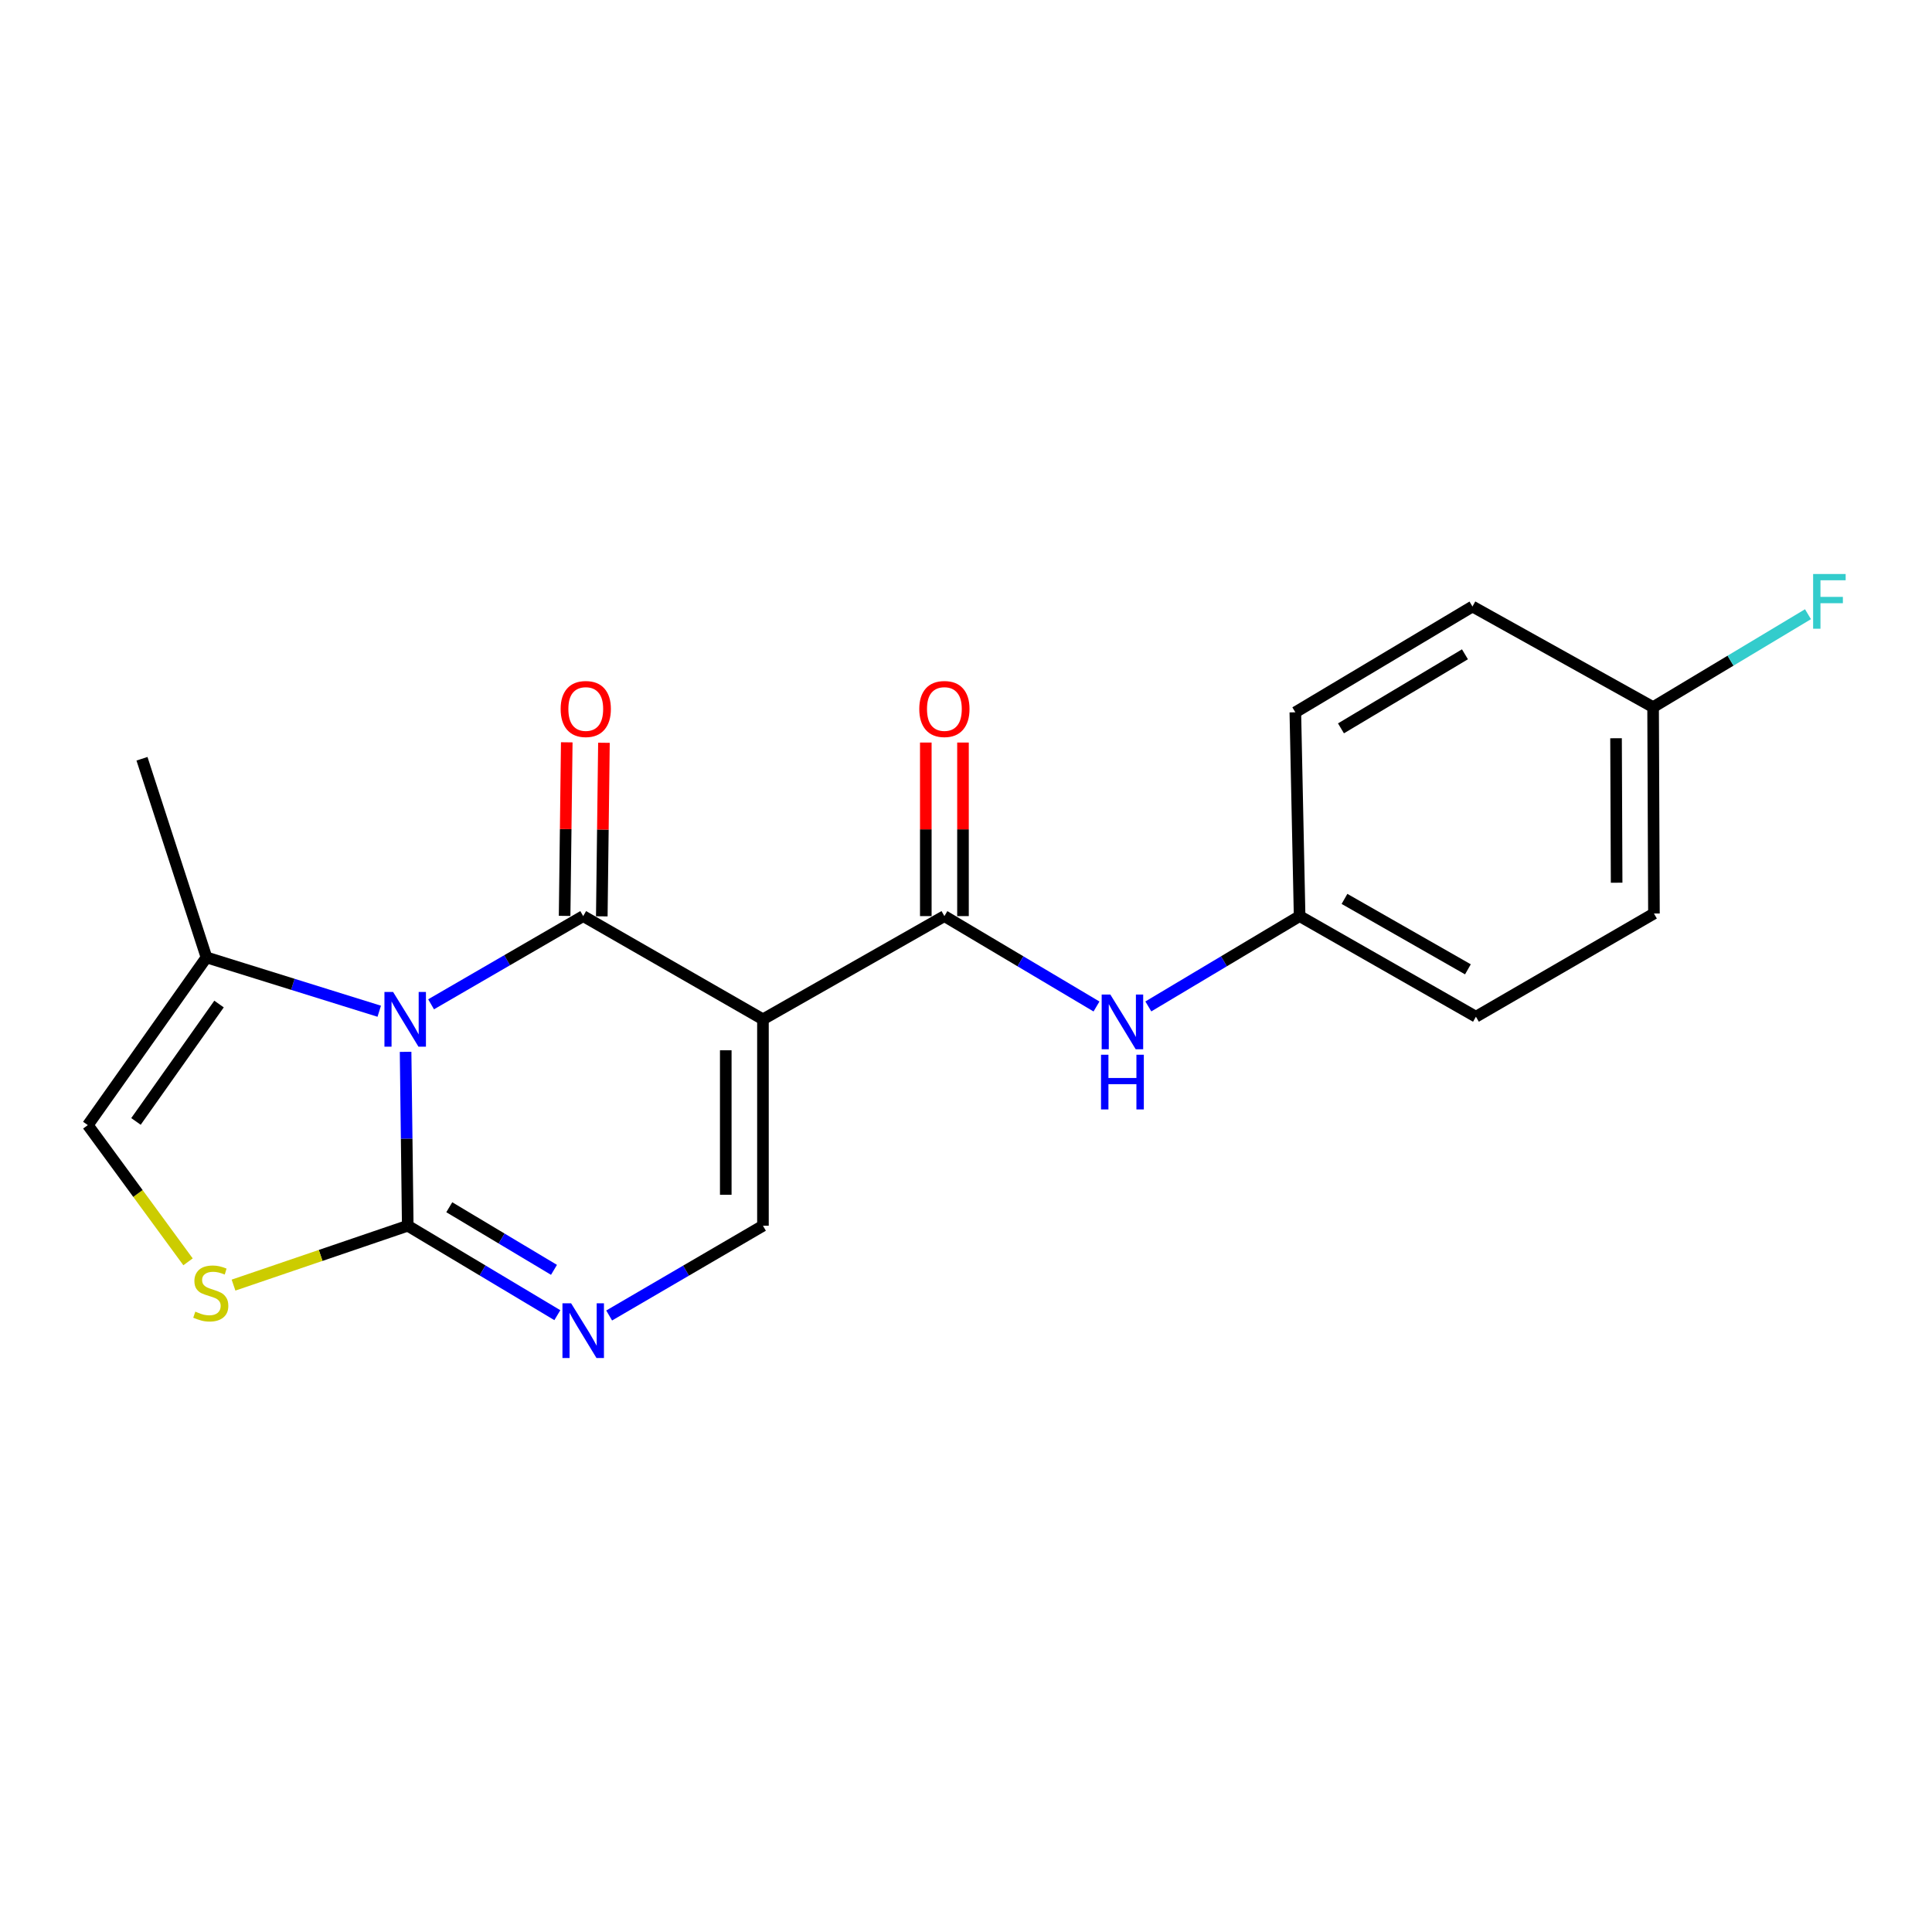 <?xml version='1.0' encoding='iso-8859-1'?>
<svg version='1.1' baseProfile='full'
              xmlns='http://www.w3.org/2000/svg'
                      xmlns:rdkit='http://www.rdkit.org/xml'
                      xmlns:xlink='http://www.w3.org/1999/xlink'
                  xml:space='preserve'
width='1000px' height='1000px' viewBox='0 0 1000 1000'>
<!-- END OF HEADER -->
<rect style='opacity:1.0;fill:#FFFFFF;stroke:none' width='1000' height='1000' x='0' y='0'> </rect>
<path class='bond-0' d='M 223.129,519.827 L 262.497,497.002' style='fill:none;fill-rule:evenodd;stroke:#0000FF;stroke-width:6px;stroke-linecap:butt;stroke-linejoin:miter;stroke-opacity:1' />
<path class='bond-0' d='M 262.497,497.002 L 301.865,474.177' style='fill:none;fill-rule:evenodd;stroke:#000000;stroke-width:6px;stroke-linecap:butt;stroke-linejoin:miter;stroke-opacity:1' />
<path class='bond-2' d='M 209.935,544.429 L 210.494,589.434' style='fill:none;fill-rule:evenodd;stroke:#0000FF;stroke-width:6px;stroke-linecap:butt;stroke-linejoin:miter;stroke-opacity:1' />
<path class='bond-2' d='M 210.494,589.434 L 211.052,634.439' style='fill:none;fill-rule:evenodd;stroke:#000000;stroke-width:6px;stroke-linecap:butt;stroke-linejoin:miter;stroke-opacity:1' />
<path class='bond-7' d='M 196.293,523.412 L 151.583,509.482' style='fill:none;fill-rule:evenodd;stroke:#0000FF;stroke-width:6px;stroke-linecap:butt;stroke-linejoin:miter;stroke-opacity:1' />
<path class='bond-7' d='M 151.583,509.482 L 106.873,495.552' style='fill:none;fill-rule:evenodd;stroke:#000000;stroke-width:6px;stroke-linecap:butt;stroke-linejoin:miter;stroke-opacity:1' />
<path class='bond-1' d='M 301.865,474.177 L 394.902,527.598' style='fill:none;fill-rule:evenodd;stroke:#000000;stroke-width:6px;stroke-linecap:butt;stroke-linejoin:miter;stroke-opacity:1' />
<path class='bond-10' d='M 311.488,474.296 L 312.043,429.377' style='fill:none;fill-rule:evenodd;stroke:#000000;stroke-width:6px;stroke-linecap:butt;stroke-linejoin:miter;stroke-opacity:1' />
<path class='bond-10' d='M 312.043,429.377 L 312.598,384.458' style='fill:none;fill-rule:evenodd;stroke:#FF0000;stroke-width:6px;stroke-linecap:butt;stroke-linejoin:miter;stroke-opacity:1' />
<path class='bond-10' d='M 292.243,474.058 L 292.798,429.139' style='fill:none;fill-rule:evenodd;stroke:#000000;stroke-width:6px;stroke-linecap:butt;stroke-linejoin:miter;stroke-opacity:1' />
<path class='bond-10' d='M 292.798,429.139 L 293.353,384.221' style='fill:none;fill-rule:evenodd;stroke:#FF0000;stroke-width:6px;stroke-linecap:butt;stroke-linejoin:miter;stroke-opacity:1' />
<path class='bond-4' d='M 394.902,527.598 L 488.816,474.177' style='fill:none;fill-rule:evenodd;stroke:#000000;stroke-width:6px;stroke-linecap:butt;stroke-linejoin:miter;stroke-opacity:1' />
<path class='bond-21' d='M 394.902,527.598 L 394.902,634.439' style='fill:none;fill-rule:evenodd;stroke:#000000;stroke-width:6px;stroke-linecap:butt;stroke-linejoin:miter;stroke-opacity:1' />
<path class='bond-21' d='M 375.656,543.624 L 375.656,618.413' style='fill:none;fill-rule:evenodd;stroke:#000000;stroke-width:6px;stroke-linecap:butt;stroke-linejoin:miter;stroke-opacity:1' />
<path class='bond-3' d='M 211.052,634.439 L 249.766,657.586' style='fill:none;fill-rule:evenodd;stroke:#000000;stroke-width:6px;stroke-linecap:butt;stroke-linejoin:miter;stroke-opacity:1' />
<path class='bond-3' d='M 249.766,657.586 L 288.48,680.734' style='fill:none;fill-rule:evenodd;stroke:#0000FF;stroke-width:6px;stroke-linecap:butt;stroke-linejoin:miter;stroke-opacity:1' />
<path class='bond-3' d='M 232.543,624.864 L 259.643,641.067' style='fill:none;fill-rule:evenodd;stroke:#000000;stroke-width:6px;stroke-linecap:butt;stroke-linejoin:miter;stroke-opacity:1' />
<path class='bond-3' d='M 259.643,641.067 L 286.743,657.27' style='fill:none;fill-rule:evenodd;stroke:#0000FF;stroke-width:6px;stroke-linecap:butt;stroke-linejoin:miter;stroke-opacity:1' />
<path class='bond-6' d='M 211.052,634.439 L 165.961,649.804' style='fill:none;fill-rule:evenodd;stroke:#000000;stroke-width:6px;stroke-linecap:butt;stroke-linejoin:miter;stroke-opacity:1' />
<path class='bond-6' d='M 165.961,649.804 L 120.87,665.168' style='fill:none;fill-rule:evenodd;stroke:#CCCC00;stroke-width:6px;stroke-linecap:butt;stroke-linejoin:miter;stroke-opacity:1' />
<path class='bond-5' d='M 315.298,680.897 L 355.1,657.668' style='fill:none;fill-rule:evenodd;stroke:#0000FF;stroke-width:6px;stroke-linecap:butt;stroke-linejoin:miter;stroke-opacity:1' />
<path class='bond-5' d='M 355.1,657.668 L 394.902,634.439' style='fill:none;fill-rule:evenodd;stroke:#000000;stroke-width:6px;stroke-linecap:butt;stroke-linejoin:miter;stroke-opacity:1' />
<path class='bond-9' d='M 488.816,474.177 L 528.181,497.569' style='fill:none;fill-rule:evenodd;stroke:#000000;stroke-width:6px;stroke-linecap:butt;stroke-linejoin:miter;stroke-opacity:1' />
<path class='bond-9' d='M 528.181,497.569 L 567.546,520.96' style='fill:none;fill-rule:evenodd;stroke:#0000FF;stroke-width:6px;stroke-linecap:butt;stroke-linejoin:miter;stroke-opacity:1' />
<path class='bond-11' d='M 498.44,474.177 L 498.44,429.258' style='fill:none;fill-rule:evenodd;stroke:#000000;stroke-width:6px;stroke-linecap:butt;stroke-linejoin:miter;stroke-opacity:1' />
<path class='bond-11' d='M 498.44,429.258 L 498.44,384.339' style='fill:none;fill-rule:evenodd;stroke:#FF0000;stroke-width:6px;stroke-linecap:butt;stroke-linejoin:miter;stroke-opacity:1' />
<path class='bond-11' d='M 479.193,474.177 L 479.193,429.258' style='fill:none;fill-rule:evenodd;stroke:#000000;stroke-width:6px;stroke-linecap:butt;stroke-linejoin:miter;stroke-opacity:1' />
<path class='bond-11' d='M 479.193,429.258 L 479.193,384.339' style='fill:none;fill-rule:evenodd;stroke:#FF0000;stroke-width:6px;stroke-linecap:butt;stroke-linejoin:miter;stroke-opacity:1' />
<path class='bond-20' d='M 97.326,653.121 L 71.39,617.738' style='fill:none;fill-rule:evenodd;stroke:#CCCC00;stroke-width:6px;stroke-linecap:butt;stroke-linejoin:miter;stroke-opacity:1' />
<path class='bond-20' d='M 71.39,617.738 L 45.455,582.355' style='fill:none;fill-rule:evenodd;stroke:#000000;stroke-width:6px;stroke-linecap:butt;stroke-linejoin:miter;stroke-opacity:1' />
<path class='bond-8' d='M 106.873,495.552 L 45.455,582.355' style='fill:none;fill-rule:evenodd;stroke:#000000;stroke-width:6px;stroke-linecap:butt;stroke-linejoin:miter;stroke-opacity:1' />
<path class='bond-8' d='M 113.372,519.689 L 70.379,580.452' style='fill:none;fill-rule:evenodd;stroke:#000000;stroke-width:6px;stroke-linecap:butt;stroke-linejoin:miter;stroke-opacity:1' />
<path class='bond-19' d='M 106.873,495.552 L 73.491,392.731' style='fill:none;fill-rule:evenodd;stroke:#000000;stroke-width:6px;stroke-linecap:butt;stroke-linejoin:miter;stroke-opacity:1' />
<path class='bond-12' d='M 594.376,520.928 L 633.527,497.552' style='fill:none;fill-rule:evenodd;stroke:#0000FF;stroke-width:6px;stroke-linecap:butt;stroke-linejoin:miter;stroke-opacity:1' />
<path class='bond-12' d='M 633.527,497.552 L 672.677,474.177' style='fill:none;fill-rule:evenodd;stroke:#000000;stroke-width:6px;stroke-linecap:butt;stroke-linejoin:miter;stroke-opacity:1' />
<path class='bond-15' d='M 672.677,474.177 L 670.464,368.683' style='fill:none;fill-rule:evenodd;stroke:#000000;stroke-width:6px;stroke-linecap:butt;stroke-linejoin:miter;stroke-opacity:1' />
<path class='bond-16' d='M 672.677,474.177 L 763.939,526.251' style='fill:none;fill-rule:evenodd;stroke:#000000;stroke-width:6px;stroke-linecap:butt;stroke-linejoin:miter;stroke-opacity:1' />
<path class='bond-16' d='M 695.905,465.271 L 759.789,501.723' style='fill:none;fill-rule:evenodd;stroke:#000000;stroke-width:6px;stroke-linecap:butt;stroke-linejoin:miter;stroke-opacity:1' />
<path class='bond-13' d='M 855.64,366.01 L 856.078,472.841' style='fill:none;fill-rule:evenodd;stroke:#000000;stroke-width:6px;stroke-linecap:butt;stroke-linejoin:miter;stroke-opacity:1' />
<path class='bond-13' d='M 836.459,382.113 L 836.766,456.895' style='fill:none;fill-rule:evenodd;stroke:#000000;stroke-width:6px;stroke-linecap:butt;stroke-linejoin:miter;stroke-opacity:1' />
<path class='bond-14' d='M 855.64,366.01 L 895.726,341.96' style='fill:none;fill-rule:evenodd;stroke:#000000;stroke-width:6px;stroke-linecap:butt;stroke-linejoin:miter;stroke-opacity:1' />
<path class='bond-14' d='M 895.726,341.96 L 935.811,317.911' style='fill:none;fill-rule:evenodd;stroke:#33CCCC;stroke-width:6px;stroke-linecap:butt;stroke-linejoin:miter;stroke-opacity:1' />
<path class='bond-22' d='M 855.64,366.01 L 762.143,313.926' style='fill:none;fill-rule:evenodd;stroke:#000000;stroke-width:6px;stroke-linecap:butt;stroke-linejoin:miter;stroke-opacity:1' />
<path class='bond-18' d='M 670.464,368.683 L 762.143,313.926' style='fill:none;fill-rule:evenodd;stroke:#000000;stroke-width:6px;stroke-linecap:butt;stroke-linejoin:miter;stroke-opacity:1' />
<path class='bond-18' d='M 694.085,376.993 L 758.26,338.663' style='fill:none;fill-rule:evenodd;stroke:#000000;stroke-width:6px;stroke-linecap:butt;stroke-linejoin:miter;stroke-opacity:1' />
<path class='bond-17' d='M 763.939,526.251 L 856.078,472.841' style='fill:none;fill-rule:evenodd;stroke:#000000;stroke-width:6px;stroke-linecap:butt;stroke-linejoin:miter;stroke-opacity:1' />
<path  class='atom-0' d='M 203.466 513.438
L 212.746 528.438
Q 213.666 529.918, 215.146 532.598
Q 216.626 535.278, 216.706 535.438
L 216.706 513.438
L 220.466 513.438
L 220.466 541.758
L 216.586 541.758
L 206.626 525.358
Q 205.466 523.438, 204.226 521.238
Q 203.026 519.038, 202.666 518.358
L 202.666 541.758
L 198.986 541.758
L 198.986 513.438
L 203.466 513.438
' fill='#0000FF'/>
<path  class='atom-4' d='M 295.605 674.577
L 304.885 689.577
Q 305.805 691.057, 307.285 693.737
Q 308.765 696.417, 308.845 696.577
L 308.845 674.577
L 312.605 674.577
L 312.605 702.897
L 308.725 702.897
L 298.765 686.497
Q 297.605 684.577, 296.365 682.377
Q 295.165 680.177, 294.805 679.497
L 294.805 702.897
L 291.125 702.897
L 291.125 674.577
L 295.605 674.577
' fill='#0000FF'/>
<path  class='atom-7' d='M 101.097 678.9
Q 101.417 679.02, 102.737 679.58
Q 104.057 680.14, 105.497 680.5
Q 106.977 680.82, 108.417 680.82
Q 111.097 680.82, 112.657 679.54
Q 114.217 678.22, 114.217 675.94
Q 114.217 674.38, 113.417 673.42
Q 112.657 672.46, 111.457 671.94
Q 110.257 671.42, 108.257 670.82
Q 105.737 670.06, 104.217 669.34
Q 102.737 668.62, 101.657 667.1
Q 100.617 665.58, 100.617 663.02
Q 100.617 659.46, 103.017 657.26
Q 105.457 655.06, 110.257 655.06
Q 113.537 655.06, 117.257 656.62
L 116.337 659.7
Q 112.937 658.3, 110.377 658.3
Q 107.617 658.3, 106.097 659.46
Q 104.577 660.58, 104.617 662.54
Q 104.617 664.06, 105.377 664.98
Q 106.177 665.9, 107.297 666.42
Q 108.457 666.94, 110.377 667.54
Q 112.937 668.34, 114.457 669.14
Q 115.977 669.94, 117.057 671.58
Q 118.177 673.18, 118.177 675.94
Q 118.177 679.86, 115.537 681.98
Q 112.937 684.06, 108.577 684.06
Q 106.057 684.06, 104.137 683.5
Q 102.257 682.98, 100.017 682.06
L 101.097 678.9
' fill='#CCCC00'/>
<path  class='atom-10' d='M 574.706 514.774
L 583.986 529.774
Q 584.906 531.254, 586.386 533.934
Q 587.866 536.614, 587.946 536.774
L 587.946 514.774
L 591.706 514.774
L 591.706 543.094
L 587.826 543.094
L 577.866 526.694
Q 576.706 524.774, 575.466 522.574
Q 574.266 520.374, 573.906 519.694
L 573.906 543.094
L 570.226 543.094
L 570.226 514.774
L 574.706 514.774
' fill='#0000FF'/>
<path  class='atom-10' d='M 569.886 545.926
L 573.726 545.926
L 573.726 557.966
L 588.206 557.966
L 588.206 545.926
L 592.046 545.926
L 592.046 574.246
L 588.206 574.246
L 588.206 561.166
L 573.726 561.166
L 573.726 574.246
L 569.886 574.246
L 569.886 545.926
' fill='#0000FF'/>
<path  class='atom-11' d='M 290.191 366.977
Q 290.191 360.177, 293.551 356.377
Q 296.911 352.577, 303.191 352.577
Q 309.471 352.577, 312.831 356.377
Q 316.191 360.177, 316.191 366.977
Q 316.191 373.857, 312.791 377.777
Q 309.391 381.657, 303.191 381.657
Q 296.951 381.657, 293.551 377.777
Q 290.191 373.897, 290.191 366.977
M 303.191 378.457
Q 307.511 378.457, 309.831 375.577
Q 312.191 372.657, 312.191 366.977
Q 312.191 361.417, 309.831 358.617
Q 307.511 355.777, 303.191 355.777
Q 298.871 355.777, 296.511 358.577
Q 294.191 361.377, 294.191 366.977
Q 294.191 372.697, 296.511 375.577
Q 298.871 378.457, 303.191 378.457
' fill='#FF0000'/>
<path  class='atom-12' d='M 475.816 366.977
Q 475.816 360.177, 479.176 356.377
Q 482.536 352.577, 488.816 352.577
Q 495.096 352.577, 498.456 356.377
Q 501.816 360.177, 501.816 366.977
Q 501.816 373.857, 498.416 377.777
Q 495.016 381.657, 488.816 381.657
Q 482.576 381.657, 479.176 377.777
Q 475.816 373.897, 475.816 366.977
M 488.816 378.457
Q 493.136 378.457, 495.456 375.577
Q 497.816 372.657, 497.816 366.977
Q 497.816 361.417, 495.456 358.617
Q 493.136 355.777, 488.816 355.777
Q 484.496 355.777, 482.136 358.577
Q 479.816 361.377, 479.816 366.977
Q 479.816 372.697, 482.136 375.577
Q 484.496 378.457, 488.816 378.457
' fill='#FF0000'/>
<path  class='atom-15' d='M 938.471 297.103
L 955.311 297.103
L 955.311 300.343
L 942.271 300.343
L 942.271 308.943
L 953.871 308.943
L 953.871 312.223
L 942.271 312.223
L 942.271 325.423
L 938.471 325.423
L 938.471 297.103
' fill='#33CCCC'/>
</svg>
